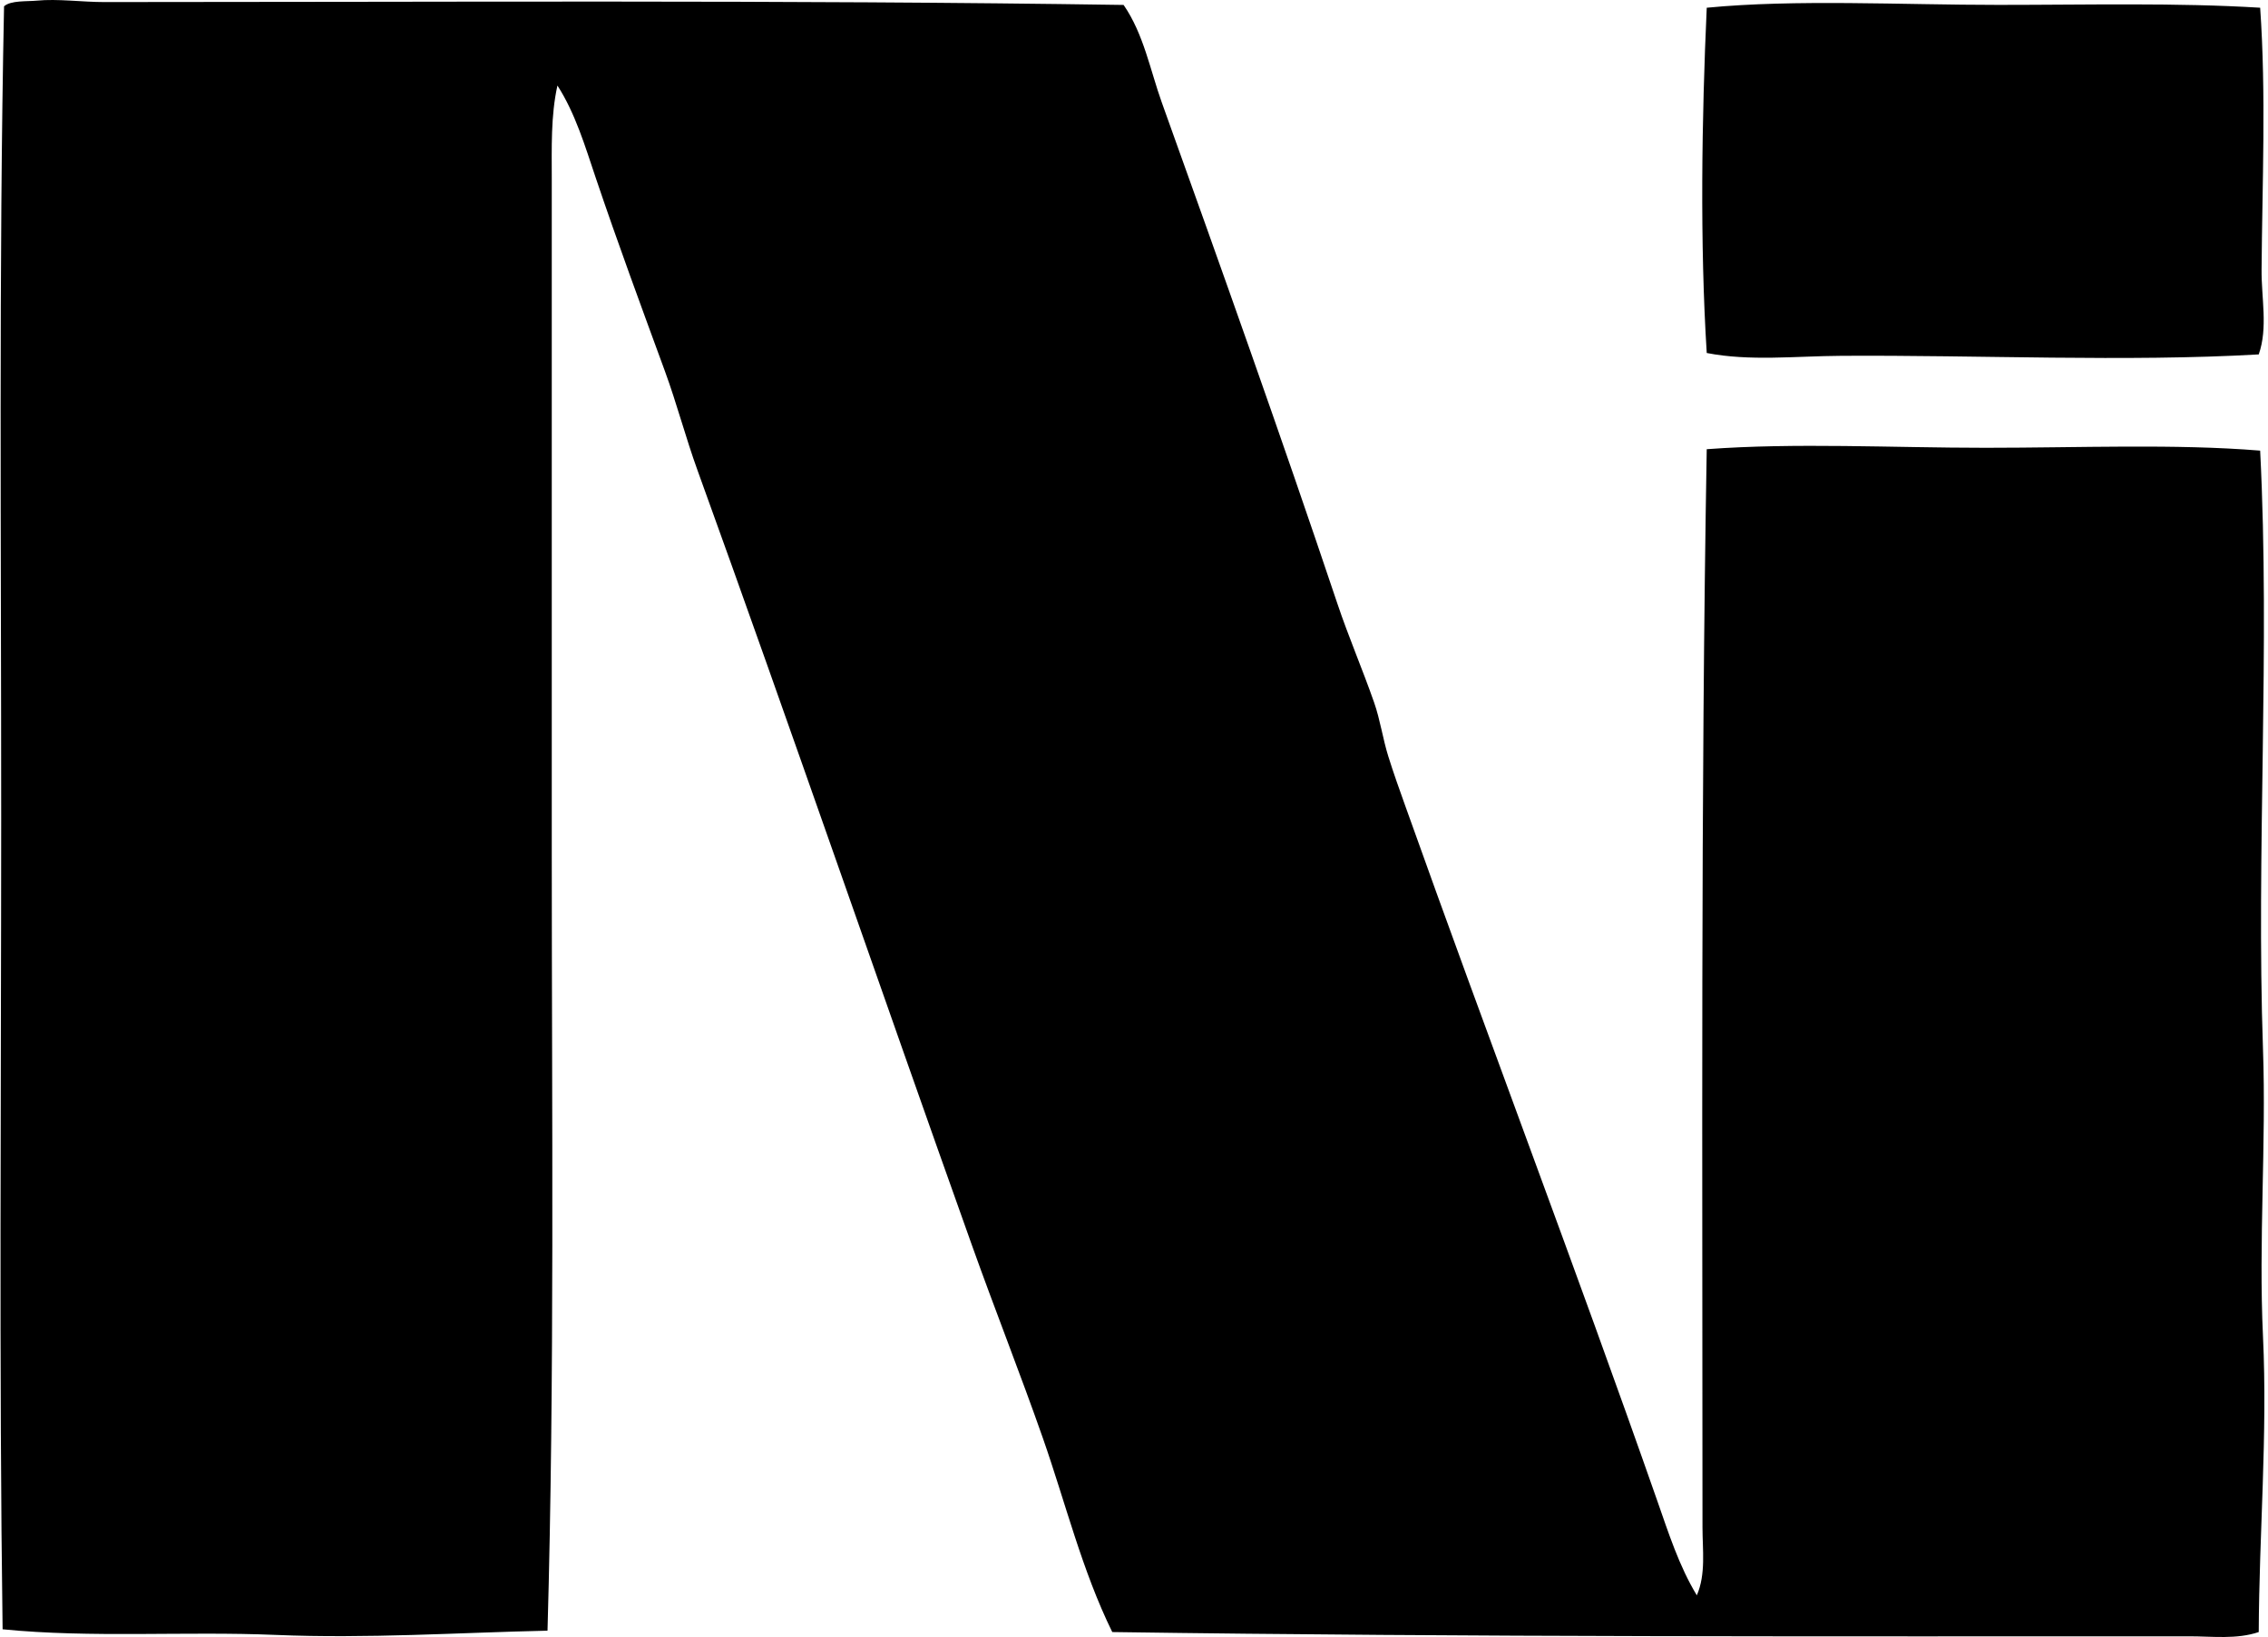 <svg xmlns="http://www.w3.org/2000/svg" width="277" height="200" fill="none" viewBox="0 0 277 200">
  <path fill="#000" fill-rule="evenodd" d="M137.23.602c2.459 3.568 3.241 7.948 4.668 11.928 7.21 20.094 14.531 40.63 21.435 61.196 1.37 4.084 3.067 8.01 4.495 12.101.739 2.113 1.056 4.409 1.727 6.568.631 2.03 1.366 4.067 2.072 6.05 10.163 28.524 20.782 56.354 30.771 84.875 1.377 3.929 2.672 8.01 4.842 11.582 1.124-2.577.692-5.569.692-8.298 0-44.029-.22-89.36.519-131.724 10.861-.808 22.595-.173 34.055-.173 11.564 0 23.125-.501 33.536.346 1.229 24.152-.491 49.155.346 73.12.407 11.626-.548 23.468 0 35.09.569 12.087-.473 24.08-.519 36.127-2.711.916-5.646.52-8.472.52-43.914 0-87.662.115-131.551-.52-3.699-7.53-5.703-15.771-8.472-23.683-2.761-7.884-5.839-15.645-8.644-23.507-11.215-31.431-22.155-63.276-33.536-94.732-1.442-3.98-2.52-8.118-3.976-12.098-2.855-7.797-5.739-15.587-8.471-23.684-1.28-3.796-2.473-7.826-4.665-11.236-.822 3.695-.692 7.632-.692 11.41v82.457c0 31.758.353 64.072-.52 94.904-10.871.238-22.043.988-33.189.519-11.081-.465-22.555.393-33.363-.688-.443-31.73-.176-65.511-.173-99.054C.15 66.603-.157 32.67.495.77 1.306.032 3.314.194 4.471.08c2.581-.252 5.537.173 8.295.173 40.511 0 83.232-.274 124.464.35Z" clip-rule="evenodd"/>
  <path fill="#000" fill-rule="evenodd" d="M276.042.944c.739 10.505.252 21.543.173 31.982-.029 3.53.793 7.124-.346 10.372-16.154.933-34.246.064-50.994.173-5.61.036-11.193.68-16.424-.346-.844-13.353-.613-28.738 0-42.18 10.883-1.053 23.727-.347 35.608-.347 10.966 0 21.788-.28 31.983.346Z" clip-rule="evenodd"/>
</svg>

